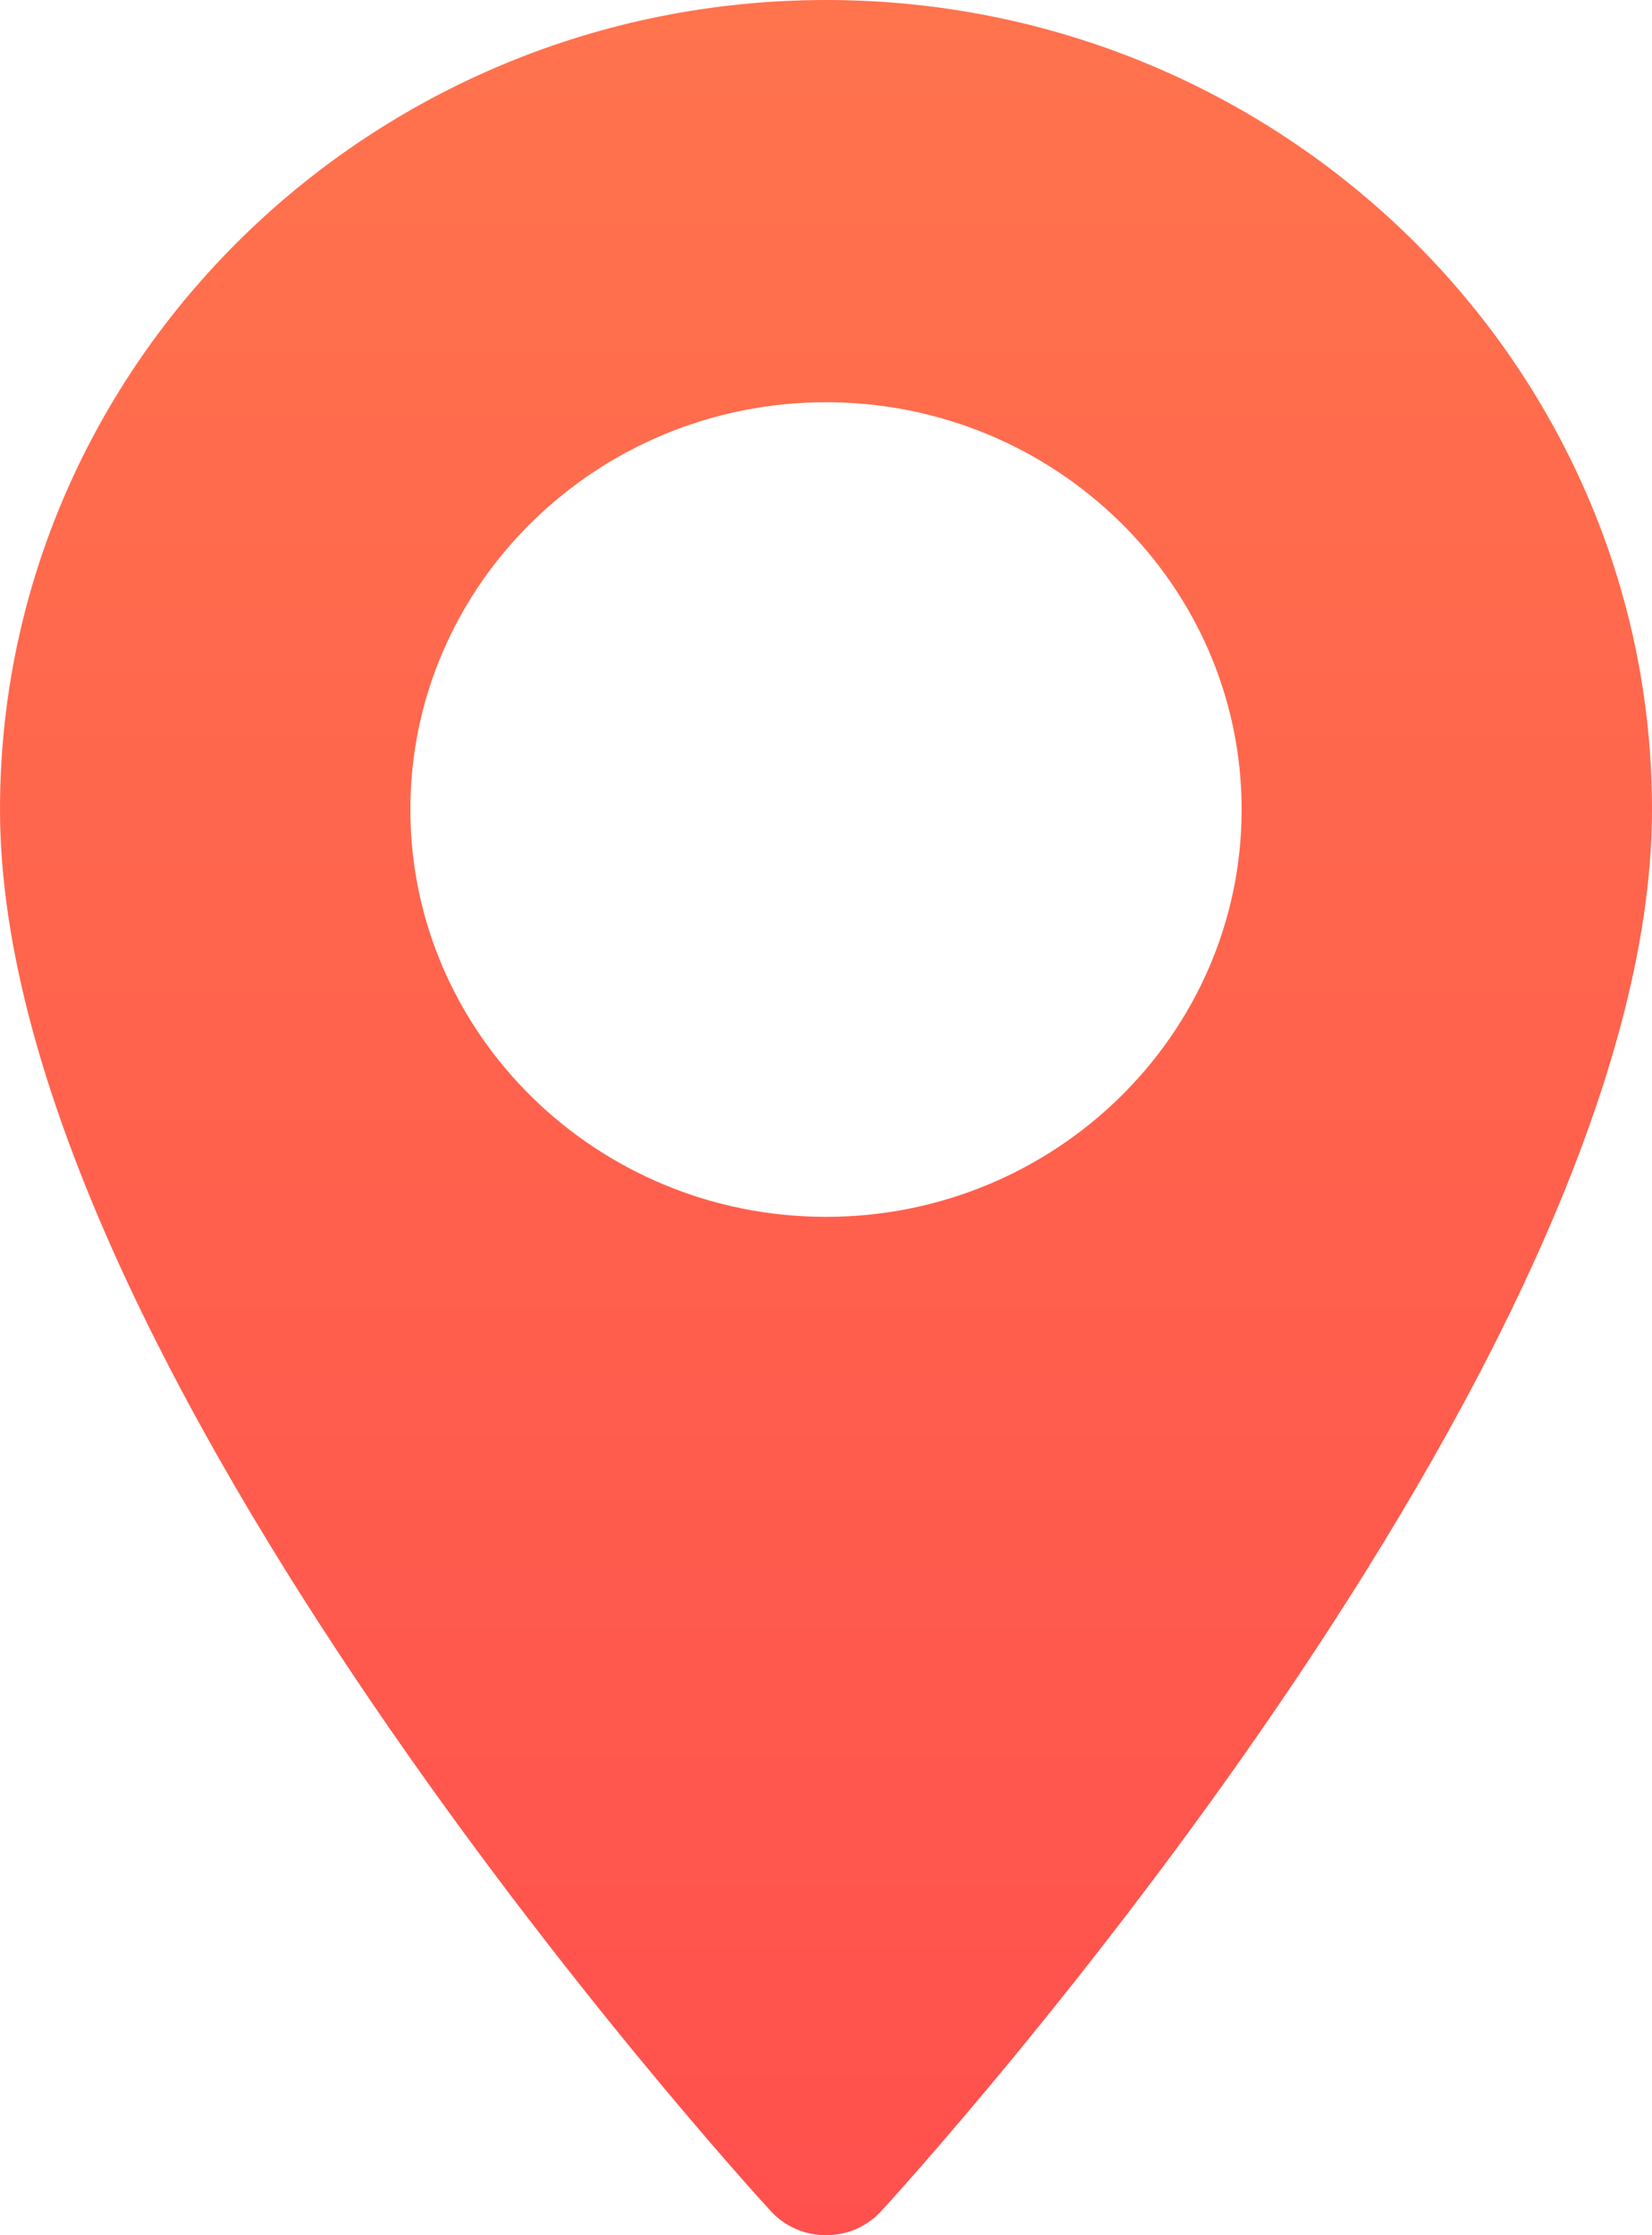 <?xml version="1.0" encoding="UTF-8"?> <svg xmlns="http://www.w3.org/2000/svg" width="17" height="23" viewBox="0 0 17 23" fill="none"> <path d="M8.5 0C3.813 0 0 3.737 0 8.33C0 14.03 7.607 22.398 7.931 22.751C8.235 23.083 8.766 23.083 9.069 22.751C9.393 22.398 17 14.03 17 8.33C17 3.737 13.187 0 8.5 0ZM8.5 12.521C6.142 12.521 4.223 10.641 4.223 8.33C4.223 6.019 6.142 4.139 8.5 4.139C10.858 4.139 12.777 6.019 12.777 8.33C12.777 10.641 10.858 12.521 8.5 12.521Z" fill="url(#paint0_linear_239_18001)"></path> <defs> <linearGradient id="paint0_linear_239_18001" x1="8.5" y1="0" x2="8.5" y2="23" gradientUnits="userSpaceOnUse"> <stop stop-color="#FF734D"></stop> <stop offset="1" stop-color="#FF504D"></stop> </linearGradient> </defs> </svg> 